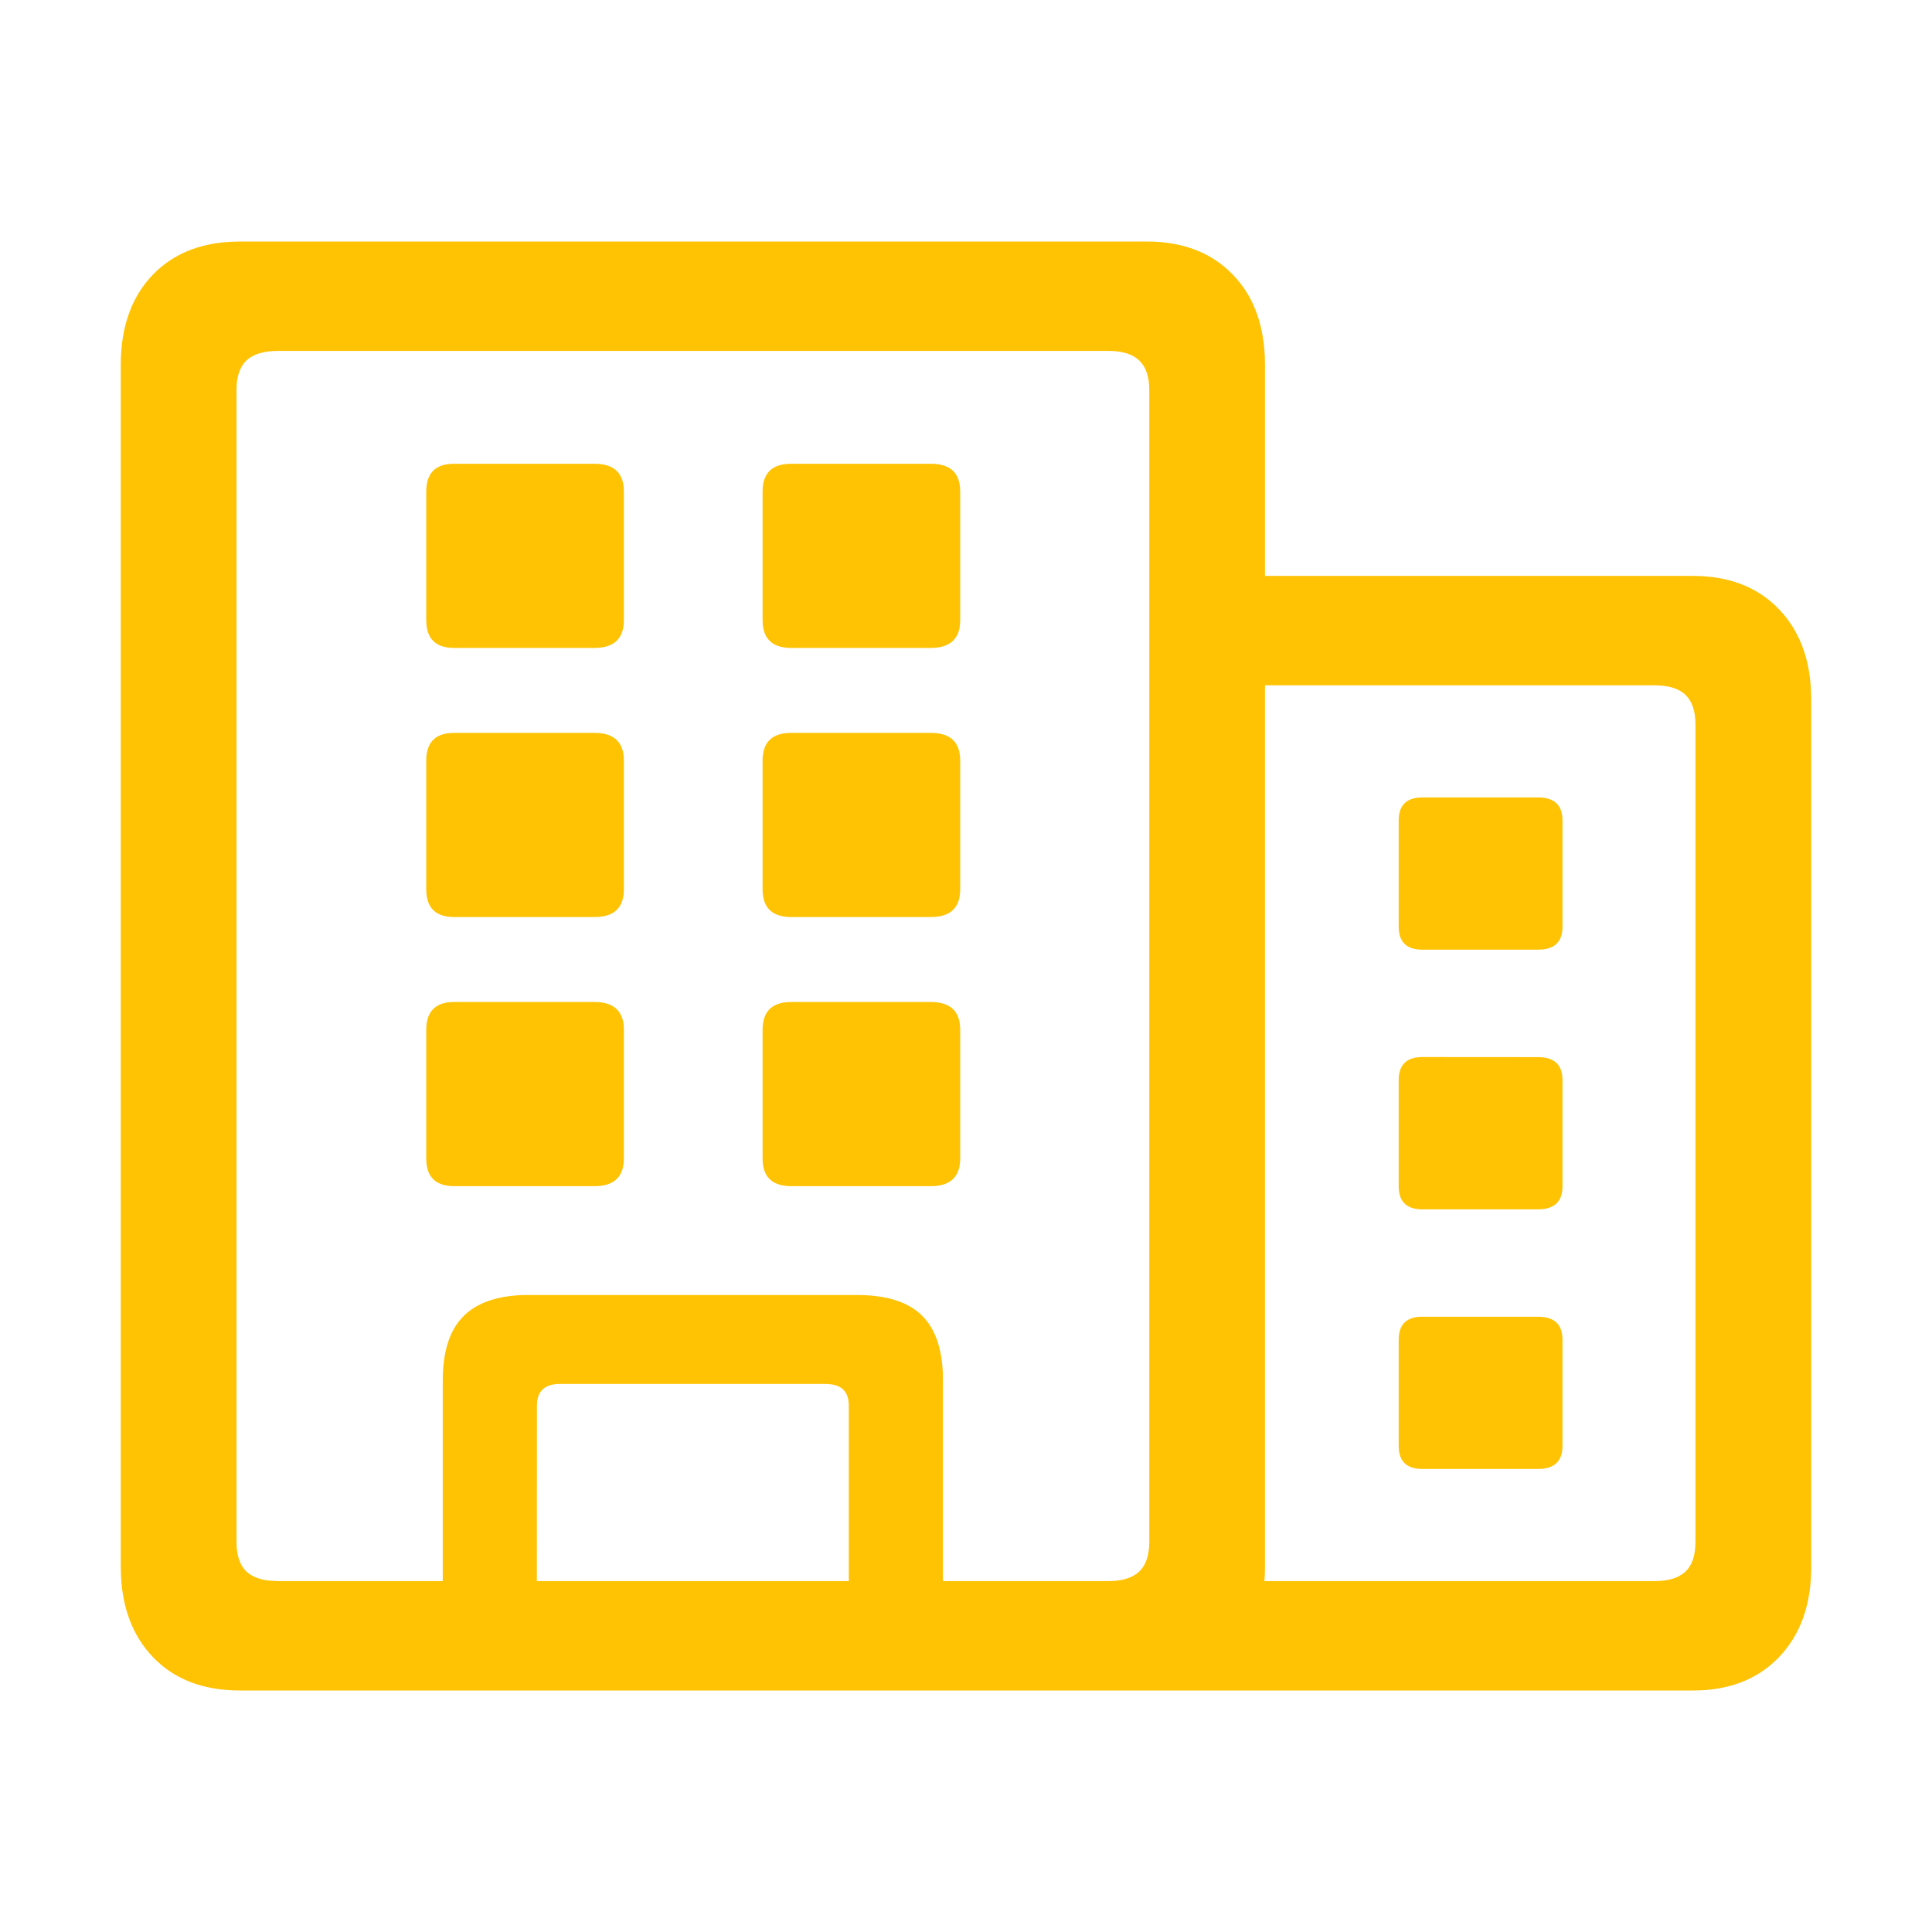 <svg width="24" height="24" viewBox="0 0 24 24" fill="none" xmlns="http://www.w3.org/2000/svg">
<path d="M2.982 21C2.524 21 2.162 20.861 1.897 20.582C1.653 20.325 1.521 19.987 1.503 19.57L1.5 19.463V4.537C1.5 4.064 1.632 3.69 1.897 3.414C2.142 3.16 2.469 3.022 2.878 3.003L2.983 3H14.241C14.694 3 15.052 3.138 15.317 3.414C15.562 3.668 15.693 4.007 15.712 4.429L15.714 4.537V7.154H21.027C21.444 7.154 21.782 7.273 22.04 7.51L22.103 7.572C22.347 7.829 22.479 8.167 22.497 8.584L22.5 8.69V19.463C22.5 19.93 22.368 20.303 22.103 20.582C21.858 20.839 21.534 20.978 21.13 20.998L21.027 21H2.982ZM15.714 19.463C15.714 19.524 15.712 19.583 15.707 19.641H20.553C20.726 19.641 20.854 19.601 20.937 19.523C21.009 19.455 21.049 19.354 21.059 19.221L21.062 19.151V9.003C21.062 8.834 21.02 8.71 20.937 8.631C20.866 8.564 20.761 8.525 20.624 8.516L20.553 8.513L15.714 8.513V19.463ZM13.768 4.359H3.455C3.277 4.359 3.146 4.399 3.062 4.477C2.991 4.545 2.95 4.646 2.94 4.779L2.938 4.849V19.151C2.938 19.32 2.979 19.444 3.062 19.523C3.134 19.59 3.24 19.629 3.382 19.638L3.455 19.641L5.5 19.641V17.15C5.5 16.818 5.573 16.565 5.718 16.393L5.763 16.344C5.923 16.188 6.16 16.103 6.475 16.088L6.571 16.087H10.643C11.011 16.087 11.282 16.172 11.455 16.344C11.612 16.5 11.698 16.736 11.712 17.053L11.714 17.15L11.714 19.641H13.768C13.94 19.641 14.068 19.601 14.151 19.523C14.223 19.455 14.264 19.354 14.274 19.221L14.277 19.151V4.849C14.277 4.68 14.235 4.556 14.151 4.477C14.068 4.399 13.941 4.359 13.768 4.359ZM10.259 17.192H6.955C6.782 17.192 6.688 17.267 6.672 17.416L6.67 17.463L6.669 19.641H10.544V17.463C10.544 17.299 10.466 17.21 10.309 17.195L10.259 17.192ZM19.107 16.357C19.292 16.357 19.392 16.437 19.408 16.598L19.41 16.644V17.961C19.41 18.136 19.325 18.231 19.155 18.246L19.107 18.248H17.669C17.489 18.248 17.392 18.167 17.377 18.007L17.375 17.961V16.644C17.375 16.468 17.457 16.373 17.623 16.358L17.669 16.357H19.107ZM19.107 13.132C19.292 13.132 19.392 13.212 19.408 13.373L19.41 13.418V14.735C19.41 14.911 19.325 15.006 19.155 15.021L19.107 15.023H17.669C17.489 15.023 17.392 14.942 17.377 14.781L17.375 14.735V13.418C17.375 13.243 17.457 13.148 17.623 13.133L17.669 13.131L19.107 13.132ZM7.384 12.447C7.609 12.447 7.731 12.546 7.748 12.742L7.75 12.794V14.389C7.75 14.602 7.646 14.717 7.438 14.733L7.384 14.735H5.643C5.429 14.735 5.313 14.637 5.297 14.441L5.295 14.389V12.794C5.295 12.581 5.393 12.466 5.591 12.449L5.643 12.447H7.384ZM11.562 12.447C11.788 12.447 11.909 12.546 11.926 12.742L11.928 12.794V14.389C11.928 14.602 11.824 14.717 11.616 14.733L11.562 14.735H9.83C9.61 14.735 9.492 14.637 9.475 14.441L9.473 14.389V12.794C9.473 12.581 9.574 12.466 9.777 12.449L9.83 12.447H11.562ZM19.107 9.906C19.292 9.906 19.392 9.987 19.408 10.148L19.41 10.193V11.511C19.41 11.686 19.325 11.781 19.155 11.795L19.107 11.797H17.669C17.489 11.797 17.392 11.717 17.377 11.556L17.375 11.511V10.193C17.375 10.018 17.457 9.923 17.623 9.908L17.669 9.906H19.107ZM7.384 9.104C7.609 9.104 7.731 9.202 7.748 9.399L7.75 9.45V11.046C7.75 11.259 7.646 11.374 7.438 11.39L7.384 11.392H5.643C5.429 11.392 5.313 11.294 5.297 11.097L5.295 11.046V9.45C5.295 9.237 5.393 9.122 5.591 9.106L5.643 9.104L7.384 9.104ZM11.562 9.104C11.788 9.104 11.909 9.202 11.926 9.399L11.928 9.45V11.046C11.928 11.259 11.824 11.374 11.616 11.39L11.562 11.392H9.83C9.61 11.392 9.492 11.294 9.475 11.097L9.473 11.046V9.45C9.473 9.237 9.574 9.122 9.777 9.106L9.83 9.104L11.562 9.104ZM7.384 5.761C7.609 5.761 7.731 5.859 7.748 6.056L7.75 6.107V7.703C7.75 7.916 7.646 8.03 7.438 8.047L7.384 8.049H5.643C5.429 8.049 5.313 7.95 5.297 7.754L5.295 7.703V6.107C5.295 5.894 5.393 5.779 5.591 5.763L5.643 5.761H7.384ZM11.562 5.761C11.788 5.761 11.909 5.859 11.926 6.056L11.928 6.107V7.703C11.928 7.916 11.824 8.03 11.616 8.047L11.562 8.049H9.83C9.61 8.049 9.492 7.95 9.475 7.754L9.473 7.703V6.107C9.473 5.894 9.574 5.779 9.777 5.763L9.83 5.761H11.562Z" fill="#FFC304"/>
</svg>
